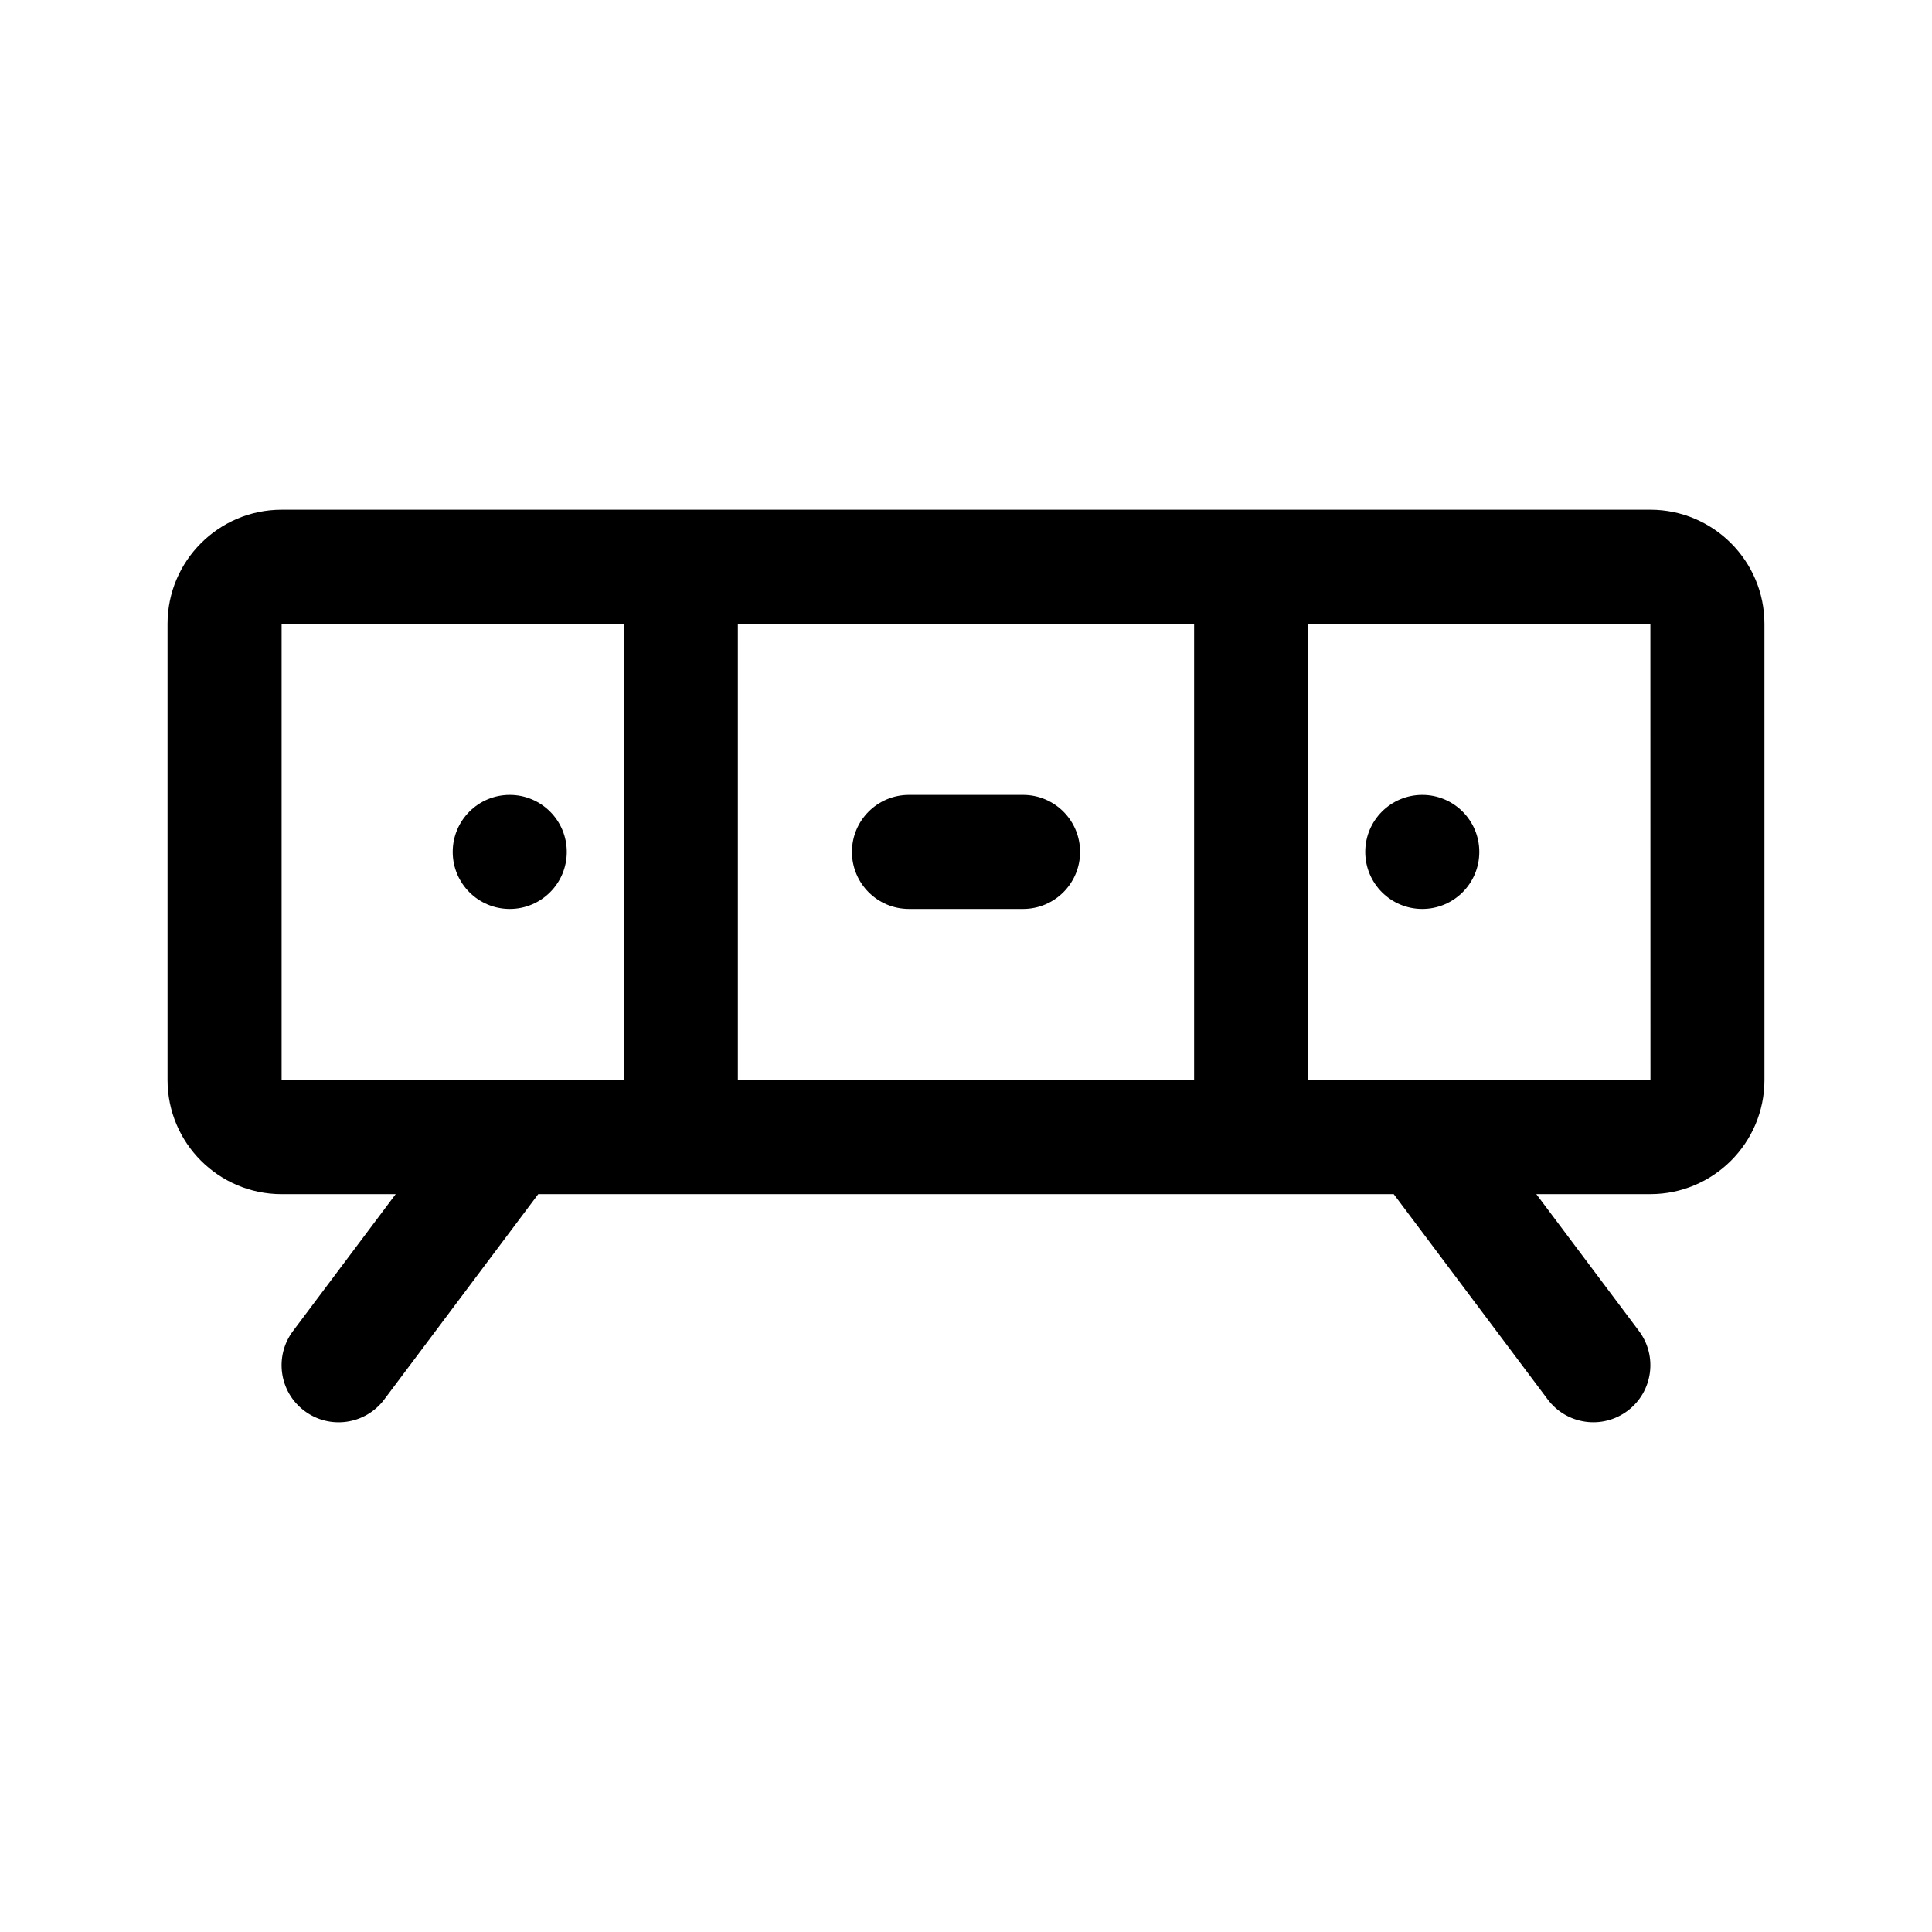 <?xml version="1.0" encoding="UTF-8"?>
<!-- Uploaded to: ICON Repo, www.iconrepo.com, Generator: ICON Repo Mixer Tools -->
<svg fill="#000000" width="800px" height="800px" version="1.1" viewBox="144 144 512 512" xmlns="http://www.w3.org/2000/svg">
 <g>
  <path d="m581.37 279.09h-362.74c-16.672 0-30.23 13.559-30.23 30.23v120.91c0 16.672 13.559 30.23 30.23 30.23h30.23l-27.207 36.273c-5.012 6.68-3.664 16.156 3.019 21.16 6.676 5.012 16.148 3.664 21.16-3.019l40.809-54.418h226.71l40.809 54.41c5.008 6.68 14.48 8.031 21.16 3.019 6.68-5.004 8.031-14.48 3.019-21.16l-27.203-36.27h30.23c16.672 0 30.23-13.559 30.23-30.23l-0.004-120.91c0-16.672-13.559-30.227-30.227-30.227zm-362.74 30.227h90.688v120.91h-90.688zm120.91 120.91v-120.91h120.91v120.91zm151.14 0v-120.91h90.688l0.02 120.91z"/>
  <path d="m430.23 369.77c0 8.348-6.766 15.113-15.113 15.113h-30.23c-8.348 0-15.113-6.766-15.113-15.113 0-8.348 6.766-15.113 15.113-15.113h30.23c8.348 0 15.113 6.766 15.113 15.113z"/>
  <path d="m294.2 369.77c0 8.348-6.766 15.113-15.113 15.113-8.348 0-15.113-6.766-15.113-15.113 0-8.348 6.766-15.113 15.113-15.113 8.348 0 15.113 6.766 15.113 15.113z"/>
  <path d="m536.03 369.77c0 8.348-6.766 15.113-15.113 15.113-8.348 0-15.113-6.766-15.113-15.113 0-8.348 6.766-15.113 15.113-15.113 8.348 0 15.113 6.766 15.113 15.113z"/>
 </g>
</svg>